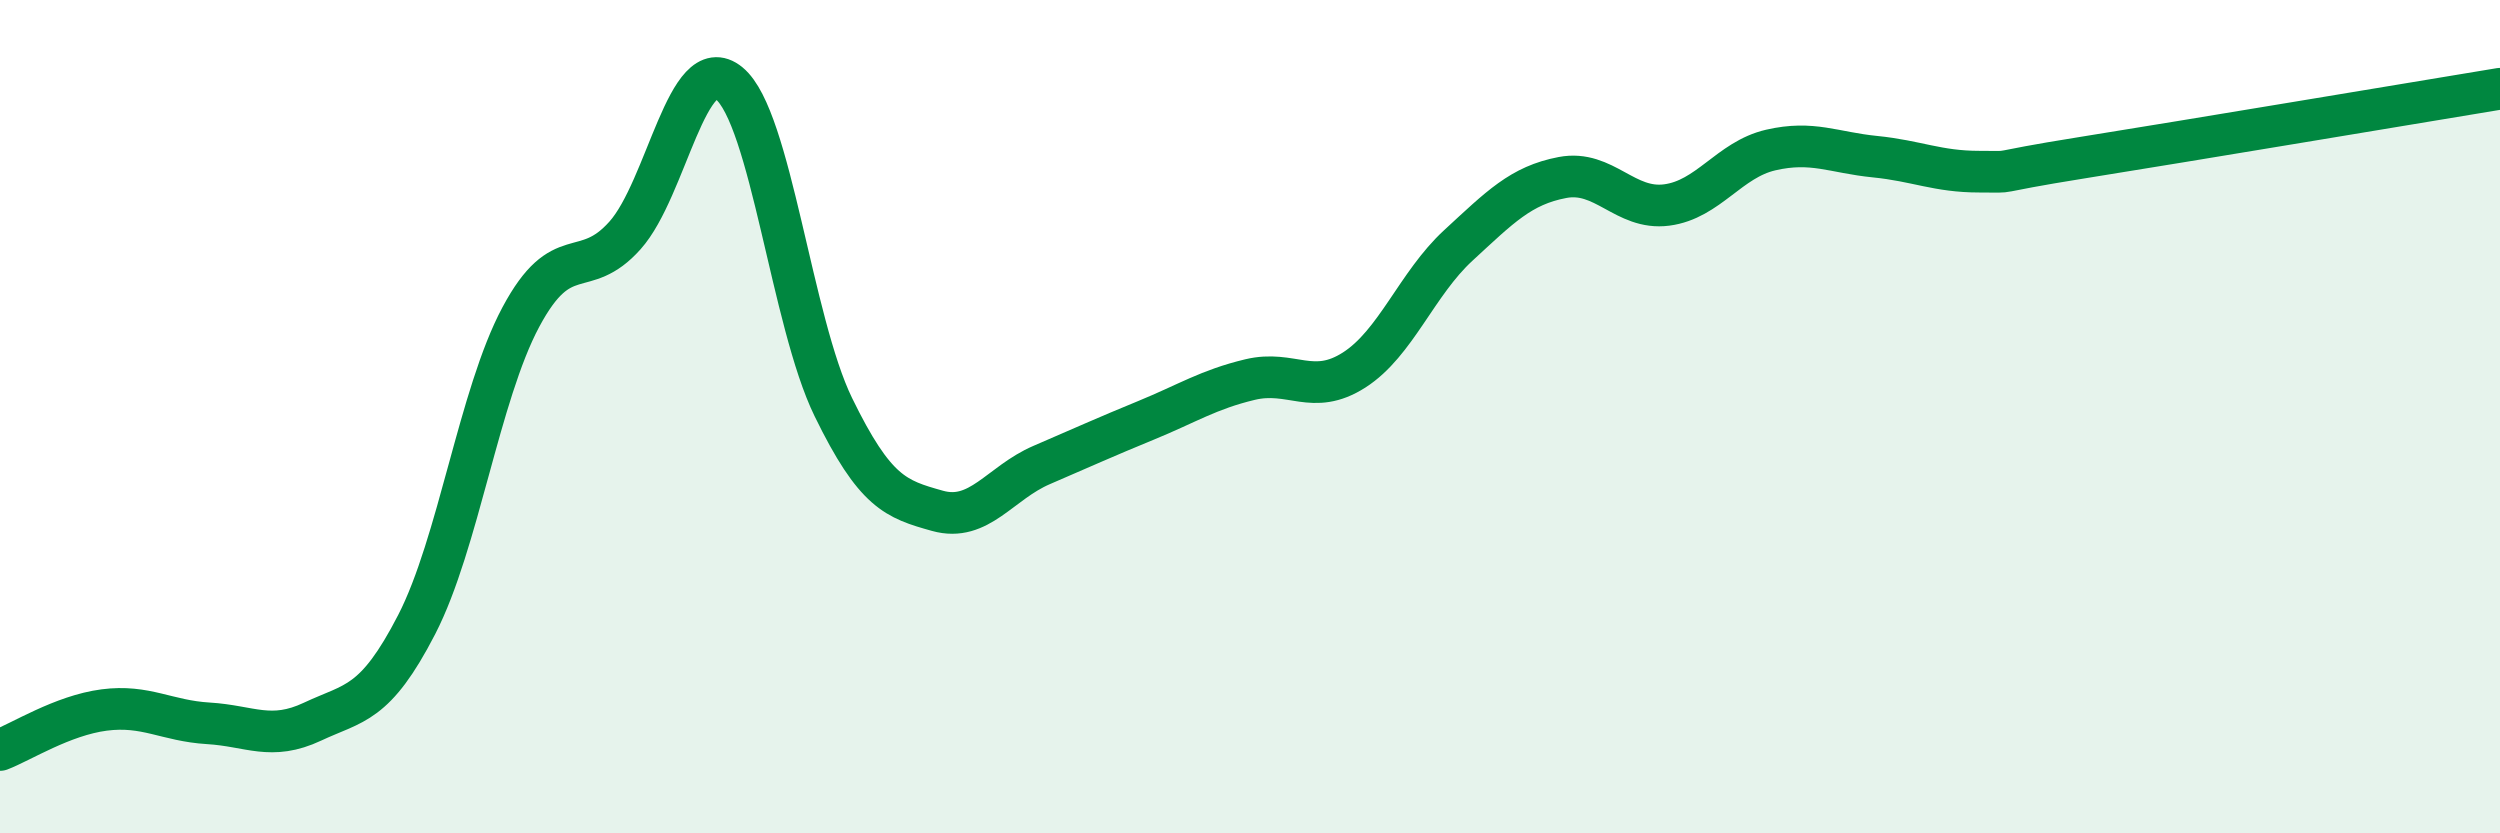 
    <svg width="60" height="20" viewBox="0 0 60 20" xmlns="http://www.w3.org/2000/svg">
      <path
        d="M 0,18 C 0.5,17.81 1.5,17.17 2.5,17.04 C 3.5,16.91 4,17.3 5,17.36 C 6,17.42 6.5,17.79 7.5,17.32 C 8.5,16.85 9,16.93 10,14.99 C 11,13.05 11.5,9.48 12.5,7.61 C 13.5,5.74 14,6.77 15,5.65 C 16,4.53 16.5,1.18 17.5,2 C 18.5,2.82 19,7.72 20,9.77 C 21,11.82 21.5,11.98 22.5,12.26 C 23.5,12.54 24,11.59 25,11.16 C 26,10.73 26.5,10.5 27.5,10.09 C 28.5,9.68 29,9.35 30,9.11 C 31,8.87 31.5,9.52 32.5,8.88 C 33.5,8.24 34,6.81 35,5.89 C 36,4.97 36.5,4.45 37.5,4.26 C 38.5,4.07 39,5.05 40,4.92 C 41,4.79 41.5,3.83 42.5,3.6 C 43.5,3.37 44,3.66 45,3.76 C 46,3.86 46.5,4.12 47.5,4.12 C 48.5,4.12 47.5,4.18 50,3.78 C 52.5,3.38 58,2.46 60,2.13L60 20L0 20Z"
        fill="#008740"
        opacity="0.1"
        stroke-linecap="round"
        stroke-linejoin="round"
      />
      <path
        d="M 0,18 C 0.5,17.81 1.5,17.17 2.5,17.04 C 3.5,16.91 4,17.3 5,17.36 C 6,17.42 6.5,17.79 7.5,17.32 C 8.5,16.85 9,16.93 10,14.99 C 11,13.05 11.5,9.48 12.5,7.61 C 13.5,5.74 14,6.77 15,5.65 C 16,4.53 16.5,1.18 17.5,2 C 18.5,2.82 19,7.72 20,9.77 C 21,11.82 21.5,11.98 22.5,12.26 C 23.5,12.54 24,11.59 25,11.16 C 26,10.73 26.5,10.5 27.5,10.09 C 28.5,9.68 29,9.35 30,9.11 C 31,8.87 31.5,9.52 32.5,8.88 C 33.5,8.24 34,6.81 35,5.89 C 36,4.97 36.5,4.45 37.5,4.26 C 38.5,4.07 39,5.05 40,4.92 C 41,4.79 41.5,3.83 42.5,3.6 C 43.5,3.37 44,3.66 45,3.76 C 46,3.86 46.5,4.12 47.5,4.12 C 48.5,4.12 47.5,4.18 50,3.78 C 52.5,3.38 58,2.46 60,2.13"
        stroke="#008740"
        stroke-width="1"
        fill="none"
        stroke-linecap="round"
        stroke-linejoin="round"
      />
    </svg>
  